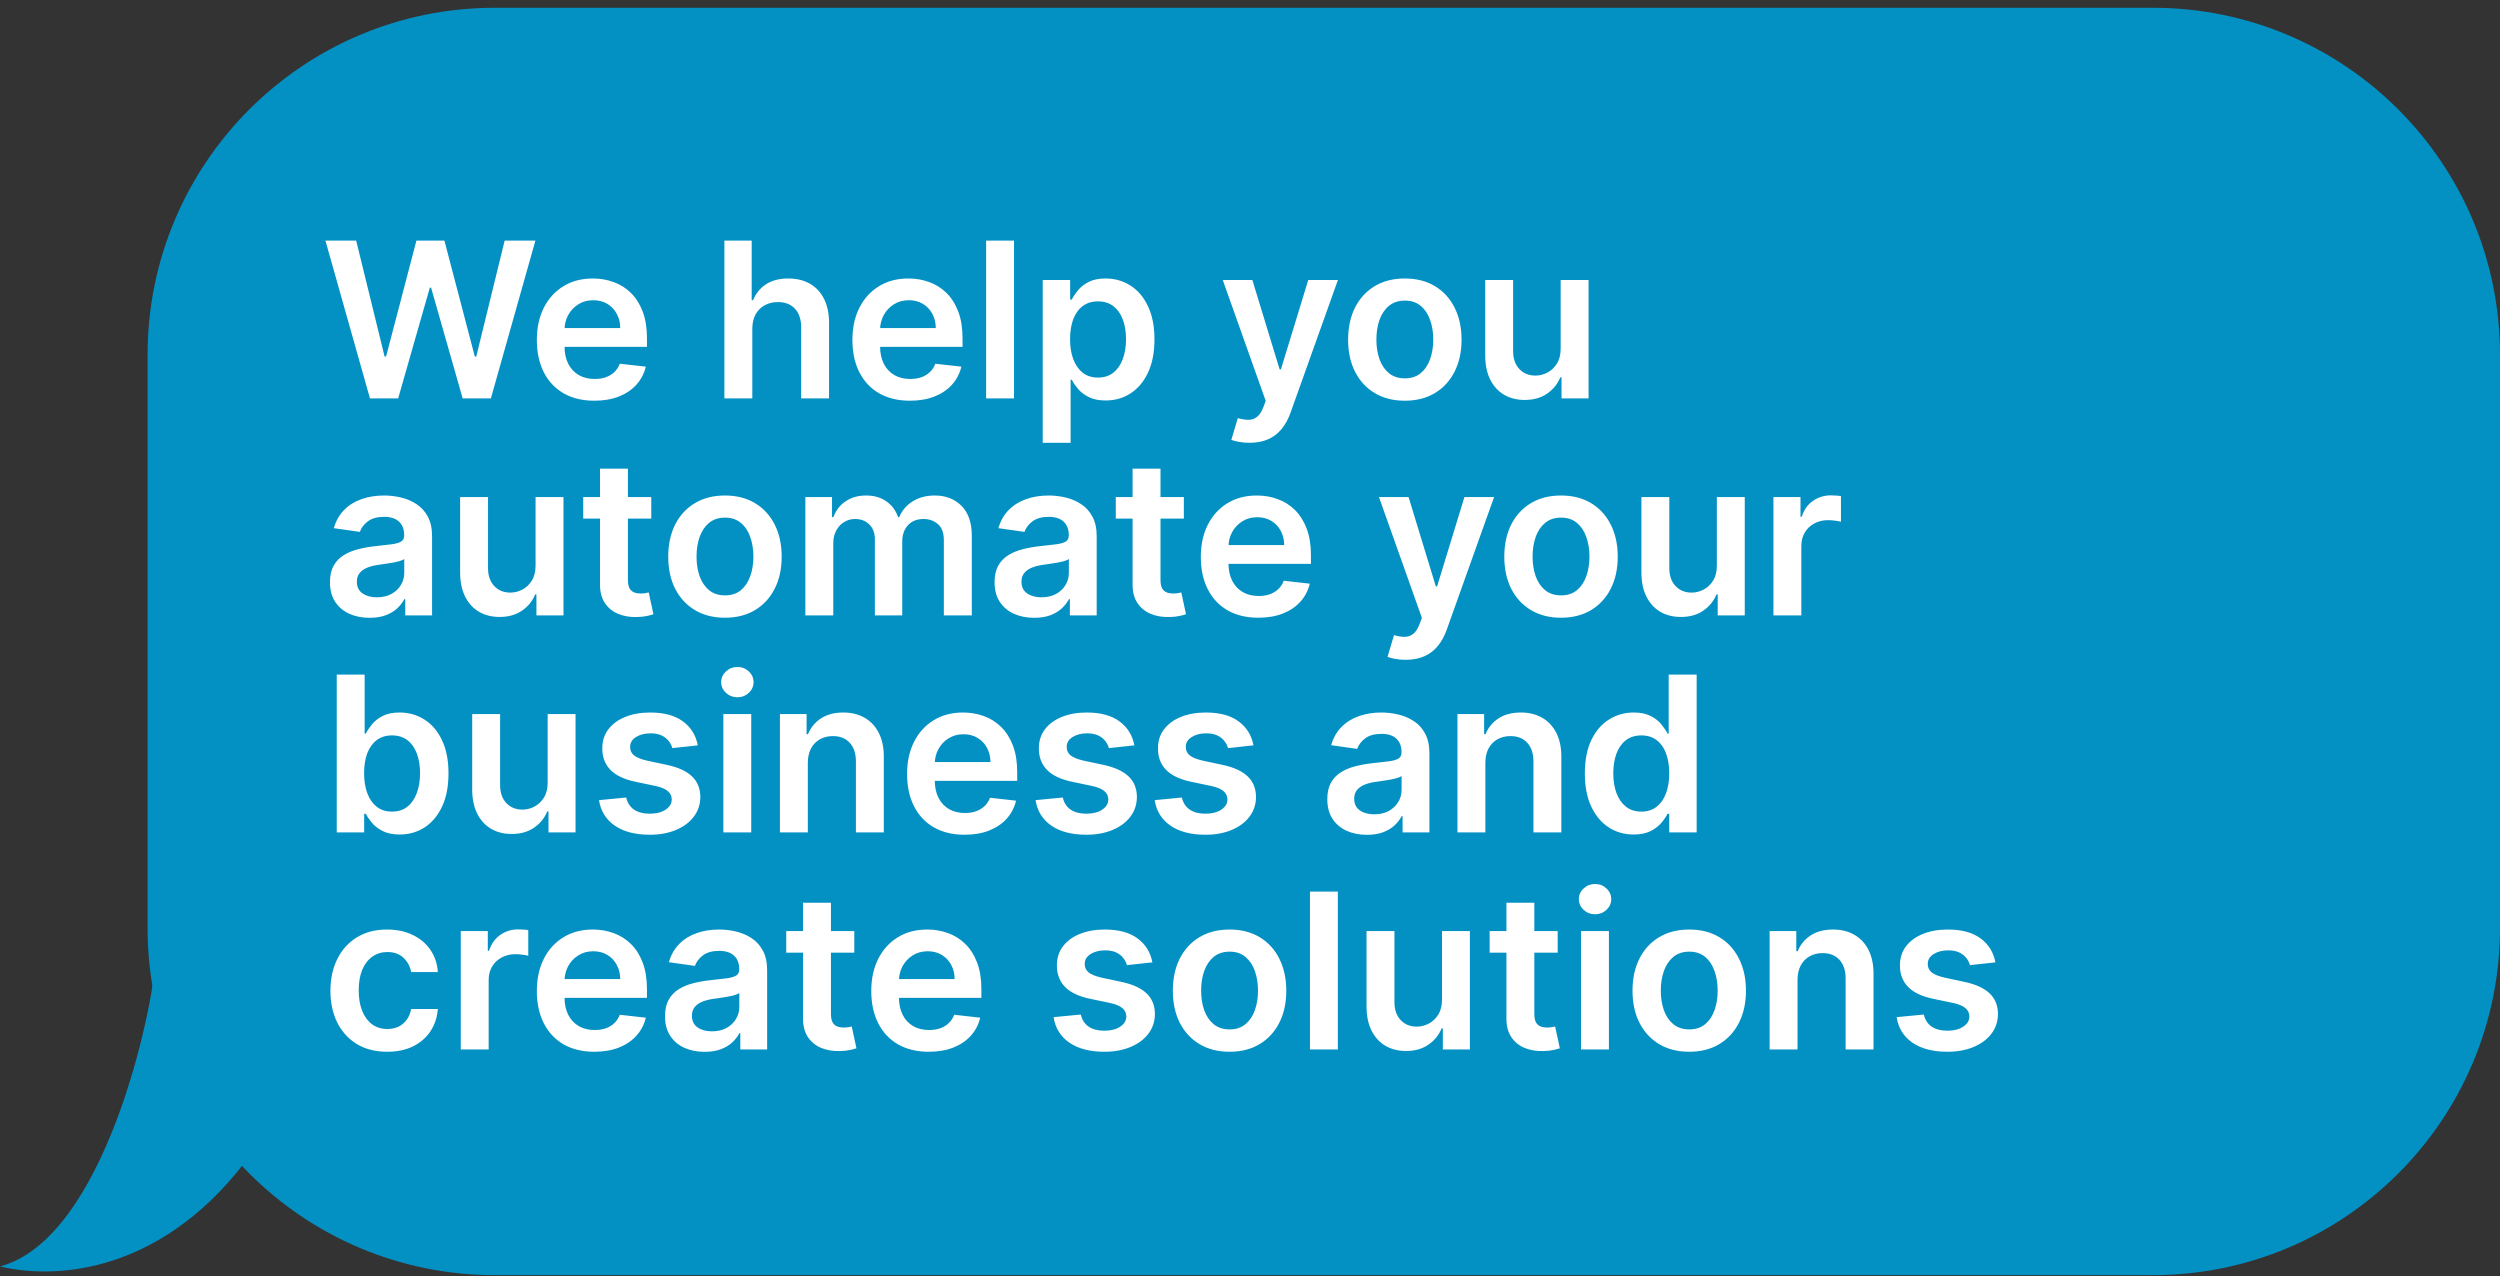 <svg width="288" height="147" viewBox="0 0 288 147" fill="none" xmlns="http://www.w3.org/2000/svg">
<rect x="0" y="0" width="288" height="147" fill="#333333" stroke="none"/>
<path d="M17 40.895C17 18.804 34.909 0.896 57 0.896H248C270.091 0.896 288 18.804 288 40.895V86.895V106.896C288 128.987 270.091 146.896 248 146.896H57C34.909 146.896 17 128.987 17 106.896V40.895Z" fill="#0391C4"/>
<path d="M0 145.896C12 142.696 17.667 116.562 18 109.896L21 115.396L24.5 107.396L39.5 128.396L30 131.396C20.4 145.796 7.833 147.729 0 145.896Z" fill="#0391C4"/>
<path d="M42.62 45.895L37.488 27.714H41.031L44.306 41.075H44.475L47.973 27.714H51.196L54.702 41.084H54.862L58.138 27.714H61.68L56.549 45.895H53.3L49.66 33.138H49.518L45.869 45.895H42.62ZM68.468 46.162C67.1 46.162 65.92 45.878 64.925 45.31C63.937 44.736 63.176 43.925 62.644 42.877C62.111 41.824 61.845 40.584 61.845 39.157C61.845 37.755 62.111 36.523 62.644 35.464C63.182 34.399 63.934 33.57 64.899 32.978C65.863 32.38 66.997 32.082 68.299 32.082C69.139 32.082 69.932 32.218 70.678 32.49C71.43 32.756 72.093 33.171 72.667 33.733C73.247 34.295 73.703 35.011 74.034 35.881C74.365 36.745 74.531 37.775 74.531 38.971V39.956H63.354V37.79H71.451C71.445 37.175 71.311 36.627 71.051 36.148C70.79 35.662 70.427 35.281 69.959 35.002C69.497 34.724 68.959 34.585 68.343 34.585C67.686 34.585 67.109 34.745 66.612 35.065C66.115 35.378 65.727 35.792 65.449 36.307C65.177 36.816 65.038 37.376 65.032 37.985V39.876C65.032 40.669 65.177 41.35 65.467 41.918C65.757 42.48 66.162 42.913 66.683 43.214C67.204 43.51 67.814 43.658 68.512 43.658C68.98 43.658 69.403 43.593 69.781 43.463C70.16 43.327 70.489 43.129 70.767 42.868C71.045 42.608 71.255 42.285 71.397 41.901L74.398 42.238C74.209 43.031 73.847 43.723 73.315 44.315C72.788 44.901 72.113 45.357 71.291 45.682C70.468 46.002 69.527 46.162 68.468 46.162ZM86.665 37.906V45.895H83.451V27.714H86.594V34.576H86.754C87.073 33.807 87.567 33.2 88.236 32.756C88.911 32.306 89.769 32.082 90.811 32.082C91.758 32.082 92.583 32.28 93.288 32.676C93.992 33.073 94.537 33.653 94.921 34.416C95.312 35.18 95.507 36.112 95.507 37.213V45.895H92.293V37.71C92.293 36.793 92.057 36.08 91.583 35.571C91.116 35.056 90.459 34.798 89.612 34.798C89.044 34.798 88.535 34.922 88.085 35.171C87.641 35.414 87.292 35.766 87.038 36.227C86.789 36.689 86.665 37.248 86.665 37.906ZM104.82 46.162C103.453 46.162 102.272 45.878 101.278 45.31C100.289 44.736 99.529 43.925 98.996 42.877C98.463 41.824 98.197 40.584 98.197 39.157C98.197 37.755 98.463 36.523 98.996 35.464C99.535 34.399 100.286 33.57 101.251 32.978C102.216 32.38 103.349 32.082 104.651 32.082C105.492 32.082 106.285 32.218 107.031 32.49C107.782 32.756 108.445 33.171 109.019 33.733C109.599 34.295 110.055 35.011 110.386 35.881C110.718 36.745 110.884 37.775 110.884 38.971V39.956H99.706V37.79H107.803C107.797 37.175 107.664 36.627 107.403 36.148C107.143 35.662 106.779 35.281 106.312 35.002C105.85 34.724 105.311 34.585 104.696 34.585C104.039 34.585 103.462 34.745 102.965 35.065C102.467 35.378 102.08 35.792 101.802 36.307C101.529 36.816 101.39 37.376 101.384 37.985V39.876C101.384 40.669 101.529 41.35 101.819 41.918C102.109 42.48 102.515 42.913 103.036 43.214C103.556 43.51 104.166 43.658 104.864 43.658C105.332 43.658 105.755 43.593 106.134 43.463C106.513 43.327 106.841 43.129 107.119 42.868C107.398 42.608 107.608 42.285 107.75 41.901L110.75 42.238C110.561 43.031 110.2 43.723 109.667 44.315C109.141 44.901 108.466 45.357 107.643 45.682C106.821 46.002 105.879 46.162 104.82 46.162ZM116.816 27.714V45.895H113.602V27.714H116.816ZM120.121 51.009V32.259H123.282V34.514H123.468C123.634 34.183 123.867 33.831 124.169 33.458C124.471 33.079 124.88 32.756 125.394 32.49C125.909 32.218 126.566 32.082 127.365 32.082C128.419 32.082 129.369 32.351 130.215 32.889C131.067 33.422 131.742 34.212 132.239 35.26C132.742 36.301 132.994 37.58 132.994 39.095C132.994 40.593 132.748 41.865 132.257 42.913C131.766 43.96 131.097 44.759 130.251 45.31C129.404 45.86 128.445 46.135 127.374 46.135C126.593 46.135 125.945 46.005 125.43 45.745C124.915 45.484 124.501 45.17 124.187 44.803C123.879 44.431 123.64 44.078 123.468 43.747H123.335V51.009H120.121ZM123.273 39.077C123.273 39.959 123.397 40.732 123.646 41.394C123.9 42.057 124.264 42.575 124.737 42.948C125.217 43.315 125.797 43.498 126.478 43.498C127.188 43.498 127.783 43.309 128.262 42.93C128.741 42.546 129.102 42.022 129.345 41.359C129.594 40.69 129.718 39.93 129.718 39.077C129.718 38.231 129.597 37.479 129.354 36.822C129.111 36.165 128.75 35.651 128.271 35.278C127.791 34.905 127.194 34.718 126.478 34.718C125.791 34.718 125.208 34.899 124.729 35.26C124.249 35.621 123.885 36.127 123.637 36.778C123.394 37.429 123.273 38.196 123.273 39.077ZM143.945 51.009C143.507 51.009 143.101 50.974 142.728 50.903C142.361 50.837 142.069 50.761 141.85 50.672L142.595 48.168C143.063 48.304 143.48 48.37 143.847 48.364C144.214 48.358 144.537 48.242 144.815 48.017C145.099 47.798 145.339 47.431 145.534 46.916L145.809 46.18L140.864 32.259H144.273L147.416 42.557H147.558L150.71 32.259H154.128L148.668 47.547C148.413 48.269 148.076 48.887 147.656 49.402C147.235 49.923 146.72 50.32 146.111 50.592C145.507 50.87 144.785 51.009 143.945 51.009ZM161.836 46.162C160.504 46.162 159.35 45.869 158.373 45.283C157.397 44.697 156.639 43.877 156.101 42.824C155.568 41.77 155.302 40.539 155.302 39.131C155.302 37.722 155.568 36.488 156.101 35.428C156.639 34.369 157.397 33.546 158.373 32.961C159.35 32.375 160.504 32.082 161.836 32.082C163.167 32.082 164.322 32.375 165.298 32.961C166.275 33.546 167.029 34.369 167.562 35.428C168.101 36.488 168.37 37.722 168.37 39.131C168.37 40.539 168.101 41.77 167.562 42.824C167.029 43.877 166.275 44.697 165.298 45.283C164.322 45.869 163.167 46.162 161.836 46.162ZM161.854 43.587C162.576 43.587 163.179 43.389 163.665 42.992C164.15 42.59 164.511 42.051 164.748 41.377C164.99 40.702 165.112 39.95 165.112 39.122C165.112 38.287 164.99 37.533 164.748 36.858C164.511 36.177 164.15 35.636 163.665 35.233C163.179 34.831 162.576 34.63 161.854 34.63C161.114 34.63 160.498 34.831 160.007 35.233C159.522 35.636 159.158 36.177 158.915 36.858C158.678 37.533 158.56 38.287 158.56 39.122C158.56 39.95 158.678 40.702 158.915 41.377C159.158 42.051 159.522 42.59 160.007 42.992C160.498 43.389 161.114 43.587 161.854 43.587ZM179.789 40.16V32.259H183.003V45.895H179.887V43.472H179.745C179.437 44.235 178.931 44.86 178.226 45.345C177.528 45.83 176.667 46.073 175.643 46.073C174.749 46.073 173.959 45.875 173.273 45.478C172.592 45.076 172.059 44.493 171.675 43.729C171.29 42.96 171.098 42.031 171.098 40.942V32.259H174.311V40.444C174.311 41.309 174.548 41.995 175.022 42.504C175.495 43.013 176.117 43.268 176.886 43.268C177.359 43.268 177.818 43.152 178.262 42.921C178.706 42.691 179.07 42.347 179.354 41.892C179.644 41.43 179.789 40.853 179.789 40.16ZM42.575 71.171C41.711 71.171 40.933 71.017 40.24 70.709C39.554 70.395 39.009 69.934 38.607 69.324C38.21 68.715 38.012 67.963 38.012 67.069C38.012 66.3 38.154 65.663 38.438 65.16C38.722 64.657 39.11 64.255 39.601 63.953C40.092 63.651 40.646 63.423 41.261 63.269C41.883 63.11 42.525 62.994 43.188 62.923C43.987 62.84 44.635 62.766 45.132 62.701C45.629 62.63 45.99 62.524 46.215 62.382C46.446 62.234 46.561 62.006 46.561 61.698V61.645C46.561 60.976 46.363 60.458 45.967 60.091C45.57 59.724 44.999 59.541 44.253 59.541C43.466 59.541 42.842 59.712 42.38 60.056C41.924 60.399 41.617 60.804 41.457 61.272L38.456 60.846C38.693 60.017 39.083 59.325 39.628 58.768C40.172 58.206 40.838 57.786 41.625 57.508C42.413 57.224 43.283 57.082 44.235 57.082C44.892 57.082 45.546 57.158 46.197 57.312C46.849 57.466 47.443 57.721 47.982 58.076C48.52 58.425 48.953 58.901 49.278 59.505C49.609 60.109 49.775 60.864 49.775 61.769V70.895H46.686V69.022H46.579C46.384 69.401 46.109 69.756 45.754 70.088C45.404 70.413 44.963 70.677 44.431 70.878C43.904 71.073 43.285 71.171 42.575 71.171ZM43.41 68.809C44.055 68.809 44.614 68.682 45.088 68.427C45.561 68.167 45.925 67.824 46.18 67.398C46.44 66.972 46.57 66.507 46.57 66.004V64.397C46.47 64.48 46.298 64.557 46.055 64.628C45.819 64.699 45.552 64.761 45.256 64.814C44.961 64.868 44.667 64.915 44.377 64.956C44.087 64.998 43.836 65.033 43.623 65.063C43.144 65.128 42.714 65.234 42.336 65.382C41.957 65.53 41.658 65.737 41.439 66.004C41.22 66.264 41.11 66.602 41.11 67.016C41.11 67.608 41.327 68.055 41.758 68.356C42.191 68.658 42.741 68.809 43.41 68.809ZM61.698 65.16V57.259H64.912V70.895H61.796V68.472H61.654C61.346 69.235 60.84 69.86 60.136 70.345C59.437 70.83 58.576 71.073 57.552 71.073C56.658 71.073 55.868 70.875 55.182 70.478C54.501 70.076 53.968 69.493 53.584 68.729C53.199 67.96 53.007 67.031 53.007 65.942V57.259H56.221V65.445C56.221 66.309 56.457 66.995 56.931 67.504C57.404 68.013 58.026 68.268 58.795 68.268C59.269 68.268 59.727 68.152 60.171 67.921C60.615 67.691 60.979 67.347 61.263 66.892C61.553 66.43 61.698 65.853 61.698 65.16ZM75.026 57.259V59.745H67.187V57.259H75.026ZM69.122 53.992H72.336V66.794C72.336 67.226 72.401 67.557 72.531 67.788C72.668 68.013 72.845 68.167 73.064 68.25C73.283 68.333 73.526 68.374 73.792 68.374C73.993 68.374 74.177 68.359 74.342 68.33C74.514 68.3 74.644 68.274 74.733 68.25L75.275 70.762C75.103 70.822 74.857 70.887 74.538 70.958C74.224 71.029 73.839 71.07 73.384 71.082C72.579 71.106 71.854 70.984 71.209 70.718C70.563 70.446 70.052 70.025 69.673 69.457C69.3 68.889 69.116 68.179 69.122 67.327V53.992ZM83.515 71.162C82.184 71.162 81.03 70.869 80.053 70.283C79.076 69.697 78.319 68.877 77.78 67.824C77.248 66.77 76.981 65.539 76.981 64.131C76.981 62.722 77.248 61.488 77.78 60.428C78.319 59.369 79.076 58.546 80.053 57.961C81.03 57.375 82.184 57.082 83.515 57.082C84.847 57.082 86.001 57.375 86.978 57.961C87.954 58.546 88.709 59.369 89.242 60.428C89.78 61.488 90.049 62.722 90.049 64.131C90.049 65.539 89.78 66.77 89.242 67.824C88.709 68.877 87.954 69.697 86.978 70.283C86.001 70.869 84.847 71.162 83.515 71.162ZM83.533 68.587C84.255 68.587 84.859 68.389 85.344 67.993C85.83 67.59 86.191 67.051 86.427 66.377C86.67 65.702 86.791 64.95 86.791 64.122C86.791 63.287 86.67 62.533 86.427 61.858C86.191 61.177 85.83 60.636 85.344 60.233C84.859 59.831 84.255 59.63 83.533 59.63C82.793 59.63 82.178 59.831 81.687 60.233C81.201 60.636 80.837 61.177 80.595 61.858C80.358 62.533 80.24 63.287 80.24 64.122C80.24 64.95 80.358 65.702 80.595 66.377C80.837 67.051 81.201 67.59 81.687 67.993C82.178 68.389 82.793 68.587 83.533 68.587ZM92.777 70.895V57.259H95.849V59.576H96.009C96.293 58.795 96.763 58.185 97.42 57.747C98.077 57.303 98.862 57.082 99.773 57.082C100.696 57.082 101.475 57.306 102.108 57.756C102.747 58.2 103.197 58.807 103.457 59.576H103.599C103.901 58.819 104.41 58.215 105.126 57.765C105.848 57.309 106.704 57.082 107.692 57.082C108.947 57.082 109.971 57.478 110.764 58.271C111.557 59.064 111.953 60.221 111.953 61.742V70.895H108.731V62.24C108.731 61.393 108.506 60.775 108.056 60.384C107.606 59.988 107.056 59.789 106.405 59.789C105.629 59.789 105.023 60.032 104.585 60.517C104.153 60.997 103.937 61.621 103.937 62.391V70.895H100.785V62.106C100.785 61.402 100.572 60.84 100.146 60.42C99.726 59.999 99.175 59.789 98.495 59.789C98.033 59.789 97.613 59.908 97.234 60.144C96.855 60.375 96.553 60.704 96.328 61.13C96.103 61.55 95.991 62.041 95.991 62.604V70.895H92.777ZM119.138 71.171C118.274 71.171 117.495 71.017 116.803 70.709C116.116 70.395 115.572 69.934 115.169 69.324C114.773 68.715 114.575 67.963 114.575 67.069C114.575 66.3 114.717 65.663 115.001 65.16C115.285 64.657 115.672 64.255 116.164 63.953C116.655 63.651 117.208 63.423 117.824 63.269C118.445 63.11 119.087 62.994 119.75 62.923C120.549 62.84 121.197 62.766 121.695 62.701C122.192 62.63 122.553 62.524 122.778 62.382C123.009 62.234 123.124 62.006 123.124 61.698V61.645C123.124 60.976 122.926 60.458 122.529 60.091C122.133 59.724 121.561 59.541 120.816 59.541C120.029 59.541 119.404 59.712 118.942 60.056C118.487 60.399 118.179 60.804 118.019 61.272L115.018 60.846C115.255 60.017 115.646 59.325 116.19 58.768C116.735 58.206 117.401 57.786 118.188 57.508C118.975 57.224 119.845 57.082 120.798 57.082C121.455 57.082 122.109 57.158 122.76 57.312C123.411 57.466 124.006 57.721 124.544 58.076C125.083 58.425 125.515 58.901 125.841 59.505C126.172 60.109 126.338 60.864 126.338 61.769V70.895H123.248V69.022H123.142C122.946 69.401 122.671 69.756 122.316 70.088C121.967 70.413 121.526 70.677 120.993 70.878C120.467 71.073 119.848 71.171 119.138 71.171ZM119.972 68.809C120.617 68.809 121.177 68.682 121.65 68.427C122.124 68.167 122.488 67.824 122.742 67.398C123.003 66.972 123.133 66.507 123.133 66.004V64.397C123.032 64.48 122.861 64.557 122.618 64.628C122.381 64.699 122.115 64.761 121.819 64.814C121.523 64.868 121.23 64.915 120.94 64.956C120.65 64.998 120.398 65.033 120.185 65.063C119.706 65.128 119.277 65.234 118.898 65.382C118.519 65.53 118.22 65.737 118.001 66.004C117.782 66.264 117.673 66.602 117.673 67.016C117.673 67.608 117.889 68.055 118.321 68.356C118.753 68.658 119.304 68.809 119.972 68.809ZM136.379 57.259V59.745H128.539V57.259H136.379ZM130.475 53.992H133.689V66.794C133.689 67.226 133.754 67.557 133.884 67.788C134.02 68.013 134.198 68.167 134.417 68.25C134.636 68.333 134.878 68.374 135.145 68.374C135.346 68.374 135.529 68.359 135.695 68.33C135.867 68.3 135.997 68.274 136.086 68.25L136.627 70.762C136.455 70.822 136.21 70.887 135.89 70.958C135.577 71.029 135.192 71.07 134.736 71.082C133.931 71.106 133.206 70.984 132.561 70.718C131.916 70.446 131.404 70.025 131.025 69.457C130.652 68.889 130.469 68.179 130.475 67.327V53.992ZM144.957 71.162C143.59 71.162 142.409 70.878 141.415 70.31C140.426 69.736 139.666 68.925 139.133 67.877C138.6 66.823 138.334 65.584 138.334 64.157C138.334 62.755 138.6 61.523 139.133 60.464C139.671 59.399 140.423 58.57 141.388 57.978C142.353 57.38 143.486 57.082 144.788 57.082C145.629 57.082 146.422 57.218 147.167 57.49C147.919 57.756 148.582 58.171 149.156 58.733C149.736 59.295 150.192 60.011 150.523 60.881C150.855 61.745 151.02 62.775 151.02 63.971V64.956H139.843V62.79H147.94C147.934 62.175 147.801 61.627 147.54 61.148C147.28 60.662 146.916 60.281 146.448 60.002C145.987 59.724 145.448 59.585 144.832 59.585C144.176 59.585 143.598 59.745 143.101 60.065C142.604 60.378 142.216 60.792 141.938 61.307C141.666 61.816 141.527 62.376 141.521 62.985V64.876C141.521 65.669 141.666 66.35 141.956 66.918C142.246 67.481 142.651 67.913 143.172 68.214C143.693 68.51 144.303 68.658 145.001 68.658C145.469 68.658 145.892 68.593 146.271 68.463C146.649 68.327 146.978 68.129 147.256 67.868C147.534 67.608 147.744 67.285 147.886 66.9L150.887 67.238C150.698 68.031 150.337 68.723 149.804 69.315C149.277 69.901 148.603 70.357 147.78 70.682C146.957 71.002 146.016 71.162 144.957 71.162ZM161.938 76.009C161.5 76.009 161.094 75.974 160.722 75.903C160.355 75.838 160.062 75.761 159.843 75.672L160.588 73.168C161.056 73.304 161.473 73.37 161.84 73.364C162.207 73.358 162.53 73.242 162.808 73.017C163.092 72.798 163.332 72.431 163.527 71.916L163.802 71.18L158.857 57.259H162.266L165.409 67.557H165.551L168.703 57.259H172.121L166.661 72.547C166.406 73.269 166.069 73.887 165.649 74.402C165.229 74.923 164.714 75.32 164.104 75.592C163.5 75.87 162.778 76.009 161.938 76.009ZM179.829 71.162C178.497 71.162 177.343 70.869 176.367 70.283C175.39 69.697 174.632 68.877 174.094 67.824C173.561 66.77 173.295 65.539 173.295 64.131C173.295 62.722 173.561 61.488 174.094 60.428C174.632 59.369 175.39 58.546 176.367 57.961C177.343 57.375 178.497 57.082 179.829 57.082C181.161 57.082 182.315 57.375 183.291 57.961C184.268 58.546 185.022 59.369 185.555 60.428C186.094 61.488 186.363 62.722 186.363 64.131C186.363 65.539 186.094 66.77 185.555 67.824C185.022 68.877 184.268 69.697 183.291 70.283C182.315 70.869 181.161 71.162 179.829 71.162ZM179.847 68.587C180.569 68.587 181.172 68.389 181.658 67.993C182.143 67.59 182.504 67.051 182.741 66.377C182.984 65.702 183.105 64.95 183.105 64.122C183.105 63.287 182.984 62.533 182.741 61.858C182.504 61.177 182.143 60.636 181.658 60.233C181.172 59.831 180.569 59.63 179.847 59.63C179.107 59.63 178.491 59.831 178 60.233C177.515 60.636 177.151 61.177 176.908 61.858C176.671 62.533 176.553 63.287 176.553 64.122C176.553 64.95 176.671 65.702 176.908 66.377C177.151 67.051 177.515 67.59 178 67.993C178.491 68.389 179.107 68.587 179.847 68.587ZM197.782 65.16V57.259H200.996V70.895H197.88V68.472H197.738C197.43 69.235 196.924 69.86 196.22 70.345C195.521 70.83 194.66 71.073 193.636 71.073C192.742 71.073 191.952 70.875 191.266 70.478C190.585 70.076 190.052 69.493 189.668 68.729C189.283 67.96 189.091 67.031 189.091 65.942V57.259H192.305V65.445C192.305 66.309 192.541 66.995 193.015 67.504C193.488 68.013 194.11 68.268 194.879 68.268C195.353 68.268 195.811 68.152 196.255 67.921C196.699 67.691 197.063 67.347 197.347 66.892C197.637 66.43 197.782 65.853 197.782 65.16ZM204.301 70.895V57.259H207.417V59.532H207.559C207.807 58.745 208.234 58.138 208.837 57.712C209.447 57.28 210.142 57.064 210.924 57.064C211.101 57.064 211.299 57.073 211.518 57.09C211.743 57.102 211.93 57.123 212.078 57.153V60.109C211.942 60.062 211.726 60.02 211.43 59.985C211.14 59.943 210.858 59.922 210.586 59.922C210 59.922 209.474 60.05 209.006 60.304C208.544 60.553 208.18 60.899 207.914 61.343C207.648 61.787 207.514 62.299 207.514 62.879V70.895H204.301ZM38.793 95.895V77.714H42.007V84.514H42.14C42.306 84.183 42.54 83.831 42.842 83.458C43.144 83.079 43.552 82.756 44.067 82.49C44.582 82.218 45.239 82.082 46.038 82.082C47.091 82.082 48.041 82.351 48.887 82.889C49.74 83.422 50.414 84.212 50.912 85.26C51.415 86.302 51.666 87.58 51.666 89.095C51.666 90.593 51.421 91.865 50.929 92.913C50.438 93.96 49.769 94.759 48.923 95.31C48.077 95.86 47.118 96.135 46.047 96.135C45.265 96.135 44.617 96.005 44.102 95.745C43.587 95.484 43.173 95.171 42.859 94.803C42.552 94.431 42.312 94.079 42.14 93.747H41.954V95.895H38.793ZM41.945 89.077C41.945 89.959 42.069 90.732 42.318 91.394C42.572 92.057 42.936 92.575 43.41 92.948C43.889 93.315 44.469 93.499 45.15 93.499C45.86 93.499 46.455 93.309 46.934 92.93C47.414 92.546 47.775 92.022 48.017 91.359C48.266 90.69 48.39 89.93 48.39 89.077C48.39 88.231 48.269 87.479 48.026 86.822C47.784 86.165 47.423 85.65 46.943 85.278C46.464 84.905 45.866 84.718 45.15 84.718C44.463 84.718 43.88 84.899 43.401 85.26C42.922 85.621 42.557 86.127 42.309 86.778C42.066 87.429 41.945 88.195 41.945 89.077ZM63.09 90.16V82.259H66.303V95.895H63.187V93.472H63.045C62.738 94.235 62.232 94.86 61.527 95.345C60.829 95.83 59.968 96.073 58.944 96.073C58.05 96.073 57.26 95.875 56.573 95.478C55.893 95.076 55.36 94.493 54.975 93.729C54.591 92.96 54.398 92.031 54.398 90.942V82.259H57.612V90.445C57.612 91.309 57.849 91.995 58.322 92.504C58.796 93.013 59.417 93.268 60.187 93.268C60.66 93.268 61.119 93.152 61.563 92.921C62.007 92.691 62.371 92.347 62.655 91.892C62.945 91.43 63.09 90.853 63.09 90.16ZM80.386 85.864L77.456 86.183C77.374 85.887 77.228 85.609 77.021 85.349C76.82 85.088 76.548 84.878 76.204 84.718C75.861 84.558 75.441 84.479 74.944 84.479C74.275 84.479 73.713 84.624 73.257 84.914C72.807 85.204 72.585 85.579 72.591 86.041C72.585 86.438 72.73 86.76 73.026 87.009C73.328 87.257 73.825 87.462 74.518 87.621L76.844 88.118C78.134 88.397 79.093 88.838 79.72 89.441C80.353 90.045 80.673 90.835 80.679 91.812C80.673 92.67 80.421 93.427 79.924 94.084C79.433 94.736 78.749 95.245 77.874 95.611C76.998 95.978 75.992 96.162 74.855 96.162C73.186 96.162 71.843 95.813 70.825 95.114C69.807 94.41 69.2 93.43 69.005 92.176L72.138 91.874C72.281 92.489 72.582 92.954 73.044 93.268C73.506 93.581 74.106 93.738 74.846 93.738C75.61 93.738 76.222 93.581 76.684 93.268C77.151 92.954 77.385 92.566 77.385 92.105C77.385 91.714 77.234 91.391 76.933 91.137C76.637 90.882 76.175 90.687 75.548 90.551L73.222 90.063C71.914 89.79 70.946 89.332 70.319 88.687C69.691 88.036 69.38 87.213 69.386 86.219C69.38 85.378 69.608 84.65 70.07 84.035C70.537 83.413 71.186 82.934 72.014 82.597C72.849 82.253 73.811 82.082 74.9 82.082C76.498 82.082 77.755 82.422 78.673 83.103C79.596 83.783 80.167 84.704 80.386 85.864ZM83.329 95.895V82.259H86.543V95.895H83.329ZM84.945 80.324C84.436 80.324 83.998 80.155 83.631 79.818C83.264 79.475 83.08 79.063 83.08 78.584C83.08 78.098 83.264 77.687 83.631 77.35C83.998 77.006 84.436 76.835 84.945 76.835C85.46 76.835 85.898 77.006 86.259 77.35C86.626 77.687 86.809 78.098 86.809 78.584C86.809 79.063 86.626 79.475 86.259 79.818C85.898 80.155 85.46 80.324 84.945 80.324ZM93.061 87.906V95.895H89.848V82.259H92.919V84.576H93.079C93.393 83.813 93.893 83.206 94.579 82.756C95.272 82.306 96.127 82.082 97.145 82.082C98.086 82.082 98.906 82.283 99.604 82.685C100.309 83.088 100.853 83.671 101.238 84.434C101.628 85.198 101.821 86.124 101.815 87.213V95.895H98.601V87.71C98.601 86.799 98.364 86.085 97.891 85.571C97.423 85.056 96.775 84.798 95.947 84.798C95.384 84.798 94.884 84.922 94.446 85.171C94.014 85.414 93.674 85.766 93.425 86.228C93.183 86.689 93.061 87.249 93.061 87.906ZM111.119 96.162C109.752 96.162 108.571 95.878 107.577 95.31C106.588 94.736 105.828 93.925 105.295 92.877C104.762 91.823 104.496 90.584 104.496 89.157C104.496 87.754 104.762 86.523 105.295 85.464C105.834 84.399 106.585 83.57 107.55 82.978C108.515 82.38 109.648 82.082 110.95 82.082C111.791 82.082 112.584 82.218 113.329 82.49C114.081 82.756 114.744 83.171 115.318 83.733C115.898 84.295 116.354 85.011 116.685 85.881C117.017 86.745 117.182 87.775 117.182 88.971V89.956H106.005V87.79H114.102C114.096 87.174 113.963 86.627 113.702 86.148C113.442 85.662 113.078 85.281 112.61 85.002C112.149 84.724 111.61 84.585 110.995 84.585C110.338 84.585 109.761 84.745 109.263 85.064C108.766 85.378 108.379 85.793 108.1 86.307C107.828 86.816 107.689 87.376 107.683 87.985V89.876C107.683 90.669 107.828 91.35 108.118 91.918C108.408 92.481 108.814 92.913 109.334 93.214C109.855 93.51 110.465 93.658 111.163 93.658C111.631 93.658 112.054 93.593 112.433 93.463C112.812 93.327 113.14 93.129 113.418 92.868C113.696 92.608 113.907 92.285 114.049 91.9L117.049 92.238C116.86 93.031 116.499 93.723 115.966 94.315C115.439 94.901 114.765 95.357 113.942 95.682C113.119 96.002 112.178 96.162 111.119 96.162ZM130.679 85.864L127.749 86.183C127.666 85.887 127.521 85.609 127.314 85.349C127.113 85.088 126.841 84.878 126.498 84.718C126.154 84.558 125.734 84.479 125.237 84.479C124.568 84.479 124.006 84.624 123.55 84.914C123.1 85.204 122.878 85.579 122.884 86.041C122.878 86.438 123.023 86.76 123.319 87.009C123.621 87.257 124.118 87.462 124.811 87.621L127.137 88.118C128.427 88.397 129.386 88.838 130.013 89.441C130.646 90.045 130.966 90.835 130.972 91.812C130.966 92.67 130.714 93.427 130.217 94.084C129.726 94.736 129.042 95.245 128.167 95.611C127.291 95.978 126.284 96.162 125.148 96.162C123.479 96.162 122.136 95.813 121.118 95.114C120.1 94.41 119.493 93.43 119.298 92.176L122.431 91.874C122.574 92.489 122.875 92.954 123.337 93.268C123.799 93.581 124.399 93.738 125.139 93.738C125.903 93.738 126.515 93.581 126.977 93.268C127.444 92.954 127.678 92.566 127.678 92.105C127.678 91.714 127.527 91.391 127.225 91.137C126.93 90.882 126.468 90.687 125.841 90.551L123.515 90.063C122.207 89.79 121.239 89.332 120.612 88.687C119.984 88.036 119.673 87.213 119.679 86.219C119.673 85.378 119.901 84.65 120.363 84.035C120.83 83.413 121.479 82.934 122.307 82.597C123.142 82.253 124.103 82.082 125.192 82.082C126.79 82.082 128.048 82.422 128.966 83.103C129.889 83.783 130.46 84.704 130.679 85.864ZM144.4 85.864L141.47 86.183C141.387 85.887 141.242 85.609 141.035 85.349C140.834 85.088 140.561 84.878 140.218 84.718C139.875 84.558 139.455 84.479 138.958 84.479C138.289 84.479 137.727 84.624 137.271 84.914C136.821 85.204 136.599 85.579 136.605 86.041C136.599 86.438 136.744 86.76 137.04 87.009C137.342 87.257 137.839 87.462 138.531 87.621L140.857 88.118C142.148 88.397 143.106 88.838 143.734 89.441C144.367 90.045 144.687 90.835 144.693 91.812C144.687 92.67 144.435 93.427 143.938 94.084C143.447 94.736 142.763 95.245 141.887 95.611C141.011 95.978 140.005 96.162 138.869 96.162C137.2 96.162 135.856 95.813 134.838 95.114C133.82 94.41 133.214 93.43 133.018 92.176L136.152 91.874C136.294 92.489 136.596 92.954 137.058 93.268C137.519 93.581 138.12 93.738 138.86 93.738C139.623 93.738 140.236 93.581 140.698 93.268C141.165 92.954 141.399 92.566 141.399 92.105C141.399 91.714 141.248 91.391 140.946 91.137C140.65 90.882 140.189 90.687 139.561 90.551L137.235 90.063C135.927 89.79 134.96 89.332 134.332 88.687C133.705 88.036 133.394 87.213 133.4 86.219C133.394 85.378 133.622 84.65 134.084 84.035C134.551 83.413 135.199 82.934 136.028 82.597C136.862 82.253 137.824 82.082 138.913 82.082C140.511 82.082 141.769 82.422 142.686 83.103C143.61 83.783 144.181 84.704 144.4 85.864ZM157.468 96.171C156.604 96.171 155.825 96.017 155.133 95.709C154.446 95.395 153.902 94.934 153.499 94.324C153.103 93.715 152.905 92.963 152.905 92.069C152.905 91.3 153.047 90.663 153.331 90.16C153.615 89.657 154.003 89.255 154.494 88.953C154.985 88.651 155.538 88.423 156.154 88.269C156.775 88.11 157.418 87.994 158.08 87.923C158.879 87.84 159.528 87.766 160.025 87.701C160.522 87.63 160.883 87.524 161.108 87.382C161.339 87.234 161.454 87.006 161.454 86.698V86.645C161.454 85.976 161.256 85.458 160.859 85.091C160.463 84.724 159.892 84.541 159.146 84.541C158.359 84.541 157.734 84.712 157.273 85.056C156.817 85.399 156.509 85.804 156.349 86.272L153.349 85.846C153.585 85.017 153.976 84.325 154.52 83.768C155.065 83.206 155.731 82.786 156.518 82.508C157.305 82.224 158.175 82.082 159.128 82.082C159.785 82.082 160.439 82.159 161.09 82.312C161.741 82.466 162.336 82.721 162.874 83.076C163.413 83.425 163.845 83.901 164.171 84.505C164.502 85.109 164.668 85.864 164.668 86.769V95.895H161.578V94.022H161.472C161.276 94.401 161.001 94.756 160.646 95.088C160.297 95.413 159.856 95.677 159.323 95.878C158.797 96.073 158.178 96.171 157.468 96.171ZM158.302 93.809C158.948 93.809 159.507 93.682 159.98 93.427C160.454 93.167 160.818 92.824 161.072 92.398C161.333 91.972 161.463 91.507 161.463 91.004V89.397C161.362 89.48 161.191 89.557 160.948 89.628C160.711 89.699 160.445 89.761 160.149 89.814C159.853 89.868 159.56 89.915 159.27 89.956C158.98 89.998 158.729 90.033 158.515 90.063C158.036 90.128 157.607 90.234 157.228 90.382C156.849 90.53 156.55 90.737 156.331 91.004C156.113 91.264 156.003 91.602 156.003 92.016C156.003 92.608 156.219 93.055 156.651 93.356C157.083 93.658 157.634 93.809 158.302 93.809ZM171.113 87.906V95.895H167.899V82.259H170.971V84.576H171.131C171.445 83.813 171.945 83.206 172.631 82.756C173.324 82.306 174.179 82.082 175.197 82.082C176.138 82.082 176.958 82.283 177.656 82.685C178.36 83.088 178.905 83.671 179.29 84.434C179.68 85.198 179.873 86.124 179.867 87.213V95.895H176.653V87.71C176.653 86.799 176.416 86.085 175.943 85.571C175.475 85.056 174.827 84.798 173.998 84.798C173.436 84.798 172.936 84.922 172.498 85.171C172.066 85.414 171.726 85.766 171.477 86.228C171.234 86.689 171.113 87.249 171.113 87.906ZM188.194 96.135C187.123 96.135 186.164 95.86 185.318 95.31C184.471 94.759 183.802 93.96 183.311 92.913C182.82 91.865 182.574 90.593 182.574 89.095C182.574 87.58 182.823 86.302 183.32 85.26C183.823 84.212 184.501 83.422 185.353 82.889C186.205 82.351 187.155 82.082 188.203 82.082C189.002 82.082 189.659 82.218 190.174 82.49C190.689 82.756 191.097 83.079 191.399 83.458C191.701 83.831 191.935 84.183 192.1 84.514H192.233V77.714H195.456V95.895H192.296V93.747H192.1C191.935 94.079 191.695 94.431 191.381 94.803C191.068 95.171 190.653 95.484 190.138 95.745C189.623 96.005 188.975 96.135 188.194 96.135ZM189.091 93.499C189.771 93.499 190.351 93.315 190.831 92.948C191.31 92.575 191.674 92.057 191.923 91.394C192.171 90.732 192.296 89.959 192.296 89.077C192.296 88.195 192.171 87.429 191.923 86.778C191.68 86.127 191.319 85.621 190.84 85.26C190.366 84.899 189.783 84.718 189.091 84.718C188.375 84.718 187.777 84.905 187.297 85.278C186.818 85.65 186.457 86.165 186.214 86.822C185.972 87.479 185.85 88.231 185.85 89.077C185.85 89.93 185.972 90.69 186.214 91.359C186.463 92.022 186.827 92.546 187.306 92.93C187.792 93.309 188.386 93.499 189.091 93.499ZM44.599 121.162C43.238 121.162 42.069 120.863 41.093 120.265C40.122 119.667 39.373 118.842 38.847 117.788C38.326 116.729 38.065 115.51 38.065 114.131C38.065 112.746 38.332 111.523 38.864 110.464C39.397 109.399 40.149 108.57 41.119 107.978C42.096 107.38 43.25 107.082 44.582 107.082C45.688 107.082 46.668 107.286 47.52 107.694C48.378 108.097 49.062 108.668 49.571 109.408C50.08 110.141 50.37 111 50.441 111.982H47.369C47.245 111.325 46.949 110.778 46.481 110.34C46.02 109.896 45.401 109.674 44.626 109.674C43.969 109.674 43.392 109.851 42.895 110.207C42.398 110.556 42.01 111.059 41.732 111.716C41.46 112.373 41.324 113.16 41.324 114.077C41.324 115.007 41.46 115.806 41.732 116.474C42.004 117.137 42.386 117.649 42.877 118.01C43.374 118.365 43.957 118.543 44.626 118.543C45.1 118.543 45.523 118.454 45.896 118.277C46.274 118.093 46.591 117.83 46.846 117.486C47.1 117.143 47.275 116.726 47.369 116.235H50.441C50.364 117.199 50.08 118.055 49.589 118.8C49.097 119.54 48.429 120.12 47.582 120.54C46.736 120.955 45.742 121.162 44.599 121.162ZM53.08 120.896V107.259H56.196V109.532H56.338C56.587 108.745 57.013 108.138 57.617 107.712C58.226 107.28 58.922 107.064 59.703 107.064C59.88 107.064 60.079 107.073 60.298 107.09C60.523 107.102 60.709 107.123 60.857 107.153V110.109C60.721 110.062 60.505 110.02 60.209 109.985C59.919 109.943 59.638 109.922 59.365 109.922C58.78 109.922 58.253 110.05 57.785 110.304C57.324 110.553 56.96 110.899 56.693 111.343C56.427 111.787 56.294 112.299 56.294 112.879V120.896H53.08ZM68.468 121.162C67.1 121.162 65.92 120.878 64.925 120.31C63.937 119.735 63.176 118.925 62.644 117.877C62.111 116.824 61.845 115.584 61.845 114.157C61.845 112.755 62.111 111.523 62.644 110.464C63.182 109.399 63.934 108.57 64.899 107.978C65.863 107.38 66.997 107.082 68.299 107.082C69.139 107.082 69.932 107.218 70.678 107.49C71.43 107.756 72.093 108.171 72.667 108.733C73.247 109.295 73.703 110.011 74.034 110.881C74.365 111.745 74.531 112.775 74.531 113.971V114.956H63.354V112.79H71.451C71.445 112.175 71.311 111.627 71.051 111.148C70.79 110.662 70.427 110.281 69.959 110.002C69.497 109.724 68.959 109.585 68.343 109.585C67.686 109.585 67.109 109.745 66.612 110.065C66.115 110.378 65.727 110.793 65.449 111.307C65.177 111.816 65.038 112.376 65.032 112.985V114.876C65.032 115.669 65.177 116.35 65.467 116.918C65.757 117.48 66.162 117.913 66.683 118.214C67.204 118.51 67.814 118.658 68.512 118.658C68.98 118.658 69.403 118.593 69.781 118.463C70.16 118.327 70.489 118.129 70.767 117.868C71.045 117.608 71.255 117.285 71.397 116.9L74.398 117.238C74.209 118.031 73.847 118.723 73.315 119.315C72.788 119.901 72.113 120.357 71.291 120.682C70.468 121.002 69.527 121.162 68.468 121.162ZM81.174 121.171C80.31 121.171 79.531 121.017 78.839 120.709C78.153 120.395 77.608 119.934 77.206 119.324C76.809 118.715 76.611 117.963 76.611 117.069C76.611 116.3 76.753 115.664 77.037 115.16C77.321 114.657 77.709 114.255 78.2 113.953C78.691 113.651 79.245 113.423 79.86 113.269C80.481 113.11 81.124 112.994 81.787 112.923C82.585 112.84 83.234 112.766 83.731 112.701C84.228 112.63 84.589 112.524 84.814 112.382C85.045 112.234 85.16 112.006 85.16 111.698V111.645C85.16 110.976 84.962 110.458 84.565 110.091C84.169 109.724 83.598 109.541 82.852 109.541C82.065 109.541 81.44 109.712 80.979 110.056C80.523 110.399 80.215 110.804 80.055 111.272L77.055 110.846C77.291 110.017 77.682 109.325 78.227 108.768C78.771 108.206 79.437 107.786 80.224 107.508C81.011 107.224 81.881 107.082 82.834 107.082C83.491 107.082 84.145 107.159 84.796 107.312C85.447 107.466 86.042 107.721 86.581 108.076C87.119 108.425 87.551 108.902 87.877 109.505C88.208 110.109 88.374 110.864 88.374 111.769V120.896H85.284V119.022H85.178C84.983 119.401 84.707 119.756 84.352 120.088C84.003 120.413 83.562 120.677 83.029 120.878C82.503 121.073 81.884 121.171 81.174 121.171ZM82.008 118.809C82.654 118.809 83.213 118.682 83.686 118.427C84.16 118.167 84.524 117.824 84.778 117.398C85.039 116.972 85.169 116.507 85.169 116.004V114.397C85.068 114.48 84.897 114.557 84.654 114.628C84.417 114.699 84.151 114.761 83.855 114.814C83.559 114.867 83.266 114.915 82.976 114.956C82.686 114.998 82.435 115.033 82.222 115.063C81.742 115.128 81.313 115.234 80.934 115.382C80.555 115.53 80.257 115.737 80.038 116.004C79.819 116.264 79.709 116.602 79.709 117.016C79.709 117.608 79.925 118.055 80.357 118.356C80.789 118.658 81.34 118.809 82.008 118.809ZM98.415 107.259V109.745H90.576V107.259H98.415ZM92.511 103.992H95.725V116.794C95.725 117.226 95.79 117.557 95.92 117.788C96.056 118.013 96.234 118.167 96.453 118.25C96.672 118.333 96.914 118.374 97.181 118.374C97.382 118.374 97.565 118.359 97.731 118.33C97.903 118.3 98.033 118.274 98.122 118.25L98.663 120.762C98.492 120.822 98.246 120.887 97.926 120.958C97.613 121.029 97.228 121.07 96.772 121.082C95.967 121.106 95.242 120.984 94.597 120.718C93.952 120.446 93.44 120.025 93.061 119.457C92.689 118.889 92.505 118.179 92.511 117.327V103.992ZM106.993 121.162C105.626 121.162 104.445 120.878 103.451 120.31C102.462 119.735 101.702 118.925 101.169 117.877C100.636 116.824 100.37 115.584 100.37 114.157C100.37 112.755 100.636 111.523 101.169 110.464C101.708 109.399 102.459 108.57 103.424 107.978C104.389 107.38 105.522 107.082 106.824 107.082C107.665 107.082 108.458 107.218 109.203 107.49C109.955 107.756 110.618 108.171 111.192 108.733C111.772 109.295 112.228 110.011 112.559 110.881C112.891 111.745 113.056 112.775 113.056 113.971V114.956H101.879V112.79H109.976C109.97 112.175 109.837 111.627 109.576 111.148C109.316 110.662 108.952 110.281 108.484 110.002C108.023 109.724 107.484 109.585 106.869 109.585C106.212 109.585 105.635 109.745 105.137 110.065C104.64 110.378 104.253 110.793 103.974 111.307C103.702 111.816 103.563 112.376 103.557 112.985V114.876C103.557 115.669 103.702 116.35 103.992 116.918C104.282 117.48 104.688 117.913 105.208 118.214C105.729 118.51 106.339 118.658 107.037 118.658C107.505 118.658 107.928 118.593 108.307 118.463C108.686 118.327 109.014 118.129 109.292 117.868C109.57 117.608 109.781 117.285 109.923 116.9L112.923 117.238C112.734 118.031 112.373 118.723 111.84 119.315C111.313 119.901 110.639 120.357 109.816 120.682C108.993 121.002 108.052 121.162 106.993 121.162ZM132.754 110.864L129.824 111.183C129.742 110.887 129.597 110.609 129.389 110.349C129.188 110.088 128.916 109.878 128.573 109.718C128.229 109.559 127.809 109.479 127.312 109.479C126.643 109.479 126.081 109.624 125.625 109.914C125.175 110.204 124.954 110.579 124.959 111.041C124.954 111.438 125.099 111.76 125.394 112.009C125.696 112.257 126.193 112.462 126.886 112.621L129.212 113.119C130.502 113.397 131.461 113.838 132.088 114.441C132.722 115.045 133.041 115.835 133.047 116.812C133.041 117.67 132.79 118.427 132.293 119.084C131.801 119.735 131.118 120.244 130.242 120.611C129.366 120.978 128.36 121.162 127.223 121.162C125.554 121.162 124.211 120.813 123.193 120.114C122.175 119.41 121.568 118.43 121.373 117.176L124.507 116.874C124.649 117.489 124.951 117.954 125.412 118.268C125.874 118.581 126.475 118.738 127.214 118.738C127.978 118.738 128.59 118.581 129.052 118.268C129.52 117.954 129.753 117.566 129.753 117.105C129.753 116.714 129.603 116.391 129.301 116.137C129.005 115.882 128.543 115.687 127.916 115.551L125.59 115.063C124.282 114.791 123.314 114.332 122.687 113.687C122.059 113.036 121.749 112.213 121.755 111.219C121.749 110.378 121.976 109.65 122.438 109.035C122.906 108.413 123.554 107.934 124.382 107.597C125.217 107.253 126.179 107.082 127.268 107.082C128.866 107.082 130.123 107.422 131.041 108.103C131.964 108.783 132.535 109.704 132.754 110.864ZM141.645 121.162C140.314 121.162 139.16 120.869 138.183 120.283C137.206 119.697 136.449 118.877 135.91 117.824C135.378 116.77 135.111 115.539 135.111 114.131C135.111 112.722 135.378 111.488 135.91 110.429C136.449 109.369 137.206 108.546 138.183 107.96C139.16 107.375 140.314 107.082 141.645 107.082C142.977 107.082 144.131 107.375 145.108 107.96C146.084 108.546 146.839 109.369 147.372 110.429C147.91 111.488 148.179 112.722 148.179 114.131C148.179 115.539 147.91 116.77 147.372 117.824C146.839 118.877 146.084 119.697 145.108 120.283C144.131 120.869 142.977 121.162 141.645 121.162ZM141.663 118.587C142.385 118.587 142.989 118.389 143.474 117.992C143.959 117.59 144.321 117.051 144.557 116.377C144.8 115.702 144.921 114.95 144.921 114.122C144.921 113.287 144.8 112.533 144.557 111.858C144.321 111.177 143.959 110.636 143.474 110.233C142.989 109.831 142.385 109.63 141.663 109.63C140.923 109.63 140.308 109.831 139.816 110.233C139.331 110.636 138.967 111.177 138.725 111.858C138.488 112.533 138.369 113.287 138.369 114.122C138.369 114.95 138.488 115.702 138.725 116.377C138.967 117.051 139.331 117.59 139.816 117.992C140.308 118.389 140.923 118.587 141.663 118.587ZM154.121 102.714V120.896H150.907V102.714H154.121ZM166.117 115.16V107.259H169.331V120.896H166.215V118.472H166.073C165.765 119.235 165.259 119.86 164.555 120.345C163.856 120.83 162.995 121.073 161.971 121.073C161.077 121.073 160.287 120.875 159.601 120.478C158.92 120.076 158.387 119.493 158.003 118.729C157.618 117.96 157.426 117.031 157.426 115.942V107.259H160.639V115.445C160.639 116.309 160.876 116.995 161.35 117.504C161.823 118.013 162.445 118.268 163.214 118.268C163.688 118.268 164.146 118.152 164.59 117.921C165.034 117.691 165.398 117.347 165.682 116.892C165.972 116.43 166.117 115.853 166.117 115.16ZM179.445 107.259V109.745H171.606V107.259H179.445ZM173.541 103.992H176.755V116.794C176.755 117.226 176.82 117.557 176.95 117.788C177.086 118.013 177.264 118.167 177.483 118.25C177.702 118.333 177.945 118.374 178.211 118.374C178.412 118.374 178.596 118.359 178.761 118.33C178.933 118.3 179.063 118.274 179.152 118.25L179.694 120.762C179.522 120.822 179.276 120.887 178.957 120.958C178.643 121.029 178.258 121.07 177.803 121.082C176.998 121.106 176.273 120.984 175.627 120.718C174.982 120.446 174.47 120.025 174.092 119.457C173.719 118.889 173.535 118.179 173.541 117.327V103.992ZM182.133 120.896V107.259H185.347V120.896H182.133ZM183.748 105.324C183.239 105.324 182.802 105.155 182.435 104.818C182.068 104.474 181.884 104.063 181.884 103.584C181.884 103.098 182.068 102.687 182.435 102.35C182.802 102.006 183.239 101.835 183.748 101.835C184.263 101.835 184.701 102.006 185.062 102.35C185.429 102.687 185.613 103.098 185.613 103.584C185.613 104.063 185.429 104.474 185.062 104.818C184.701 105.155 184.263 105.324 183.748 105.324ZM194.599 121.162C193.268 121.162 192.114 120.869 191.137 120.283C190.161 119.697 189.403 118.877 188.864 117.824C188.332 116.77 188.065 115.539 188.065 114.131C188.065 112.722 188.332 111.488 188.864 110.429C189.403 109.369 190.161 108.546 191.137 107.96C192.114 107.375 193.268 107.082 194.599 107.082C195.931 107.082 197.085 107.375 198.062 107.96C199.038 108.546 199.793 109.369 200.326 110.429C200.864 111.488 201.134 112.722 201.134 114.131C201.134 115.539 200.864 116.77 200.326 117.824C199.793 118.877 199.038 119.697 198.062 120.283C197.085 120.869 195.931 121.162 194.599 121.162ZM194.617 118.587C195.339 118.587 195.943 118.389 196.428 117.992C196.914 117.59 197.275 117.051 197.511 116.377C197.754 115.702 197.875 114.95 197.875 114.122C197.875 113.287 197.754 112.533 197.511 111.858C197.275 111.177 196.914 110.636 196.428 110.233C195.943 109.831 195.339 109.63 194.617 109.63C193.877 109.63 193.262 109.831 192.771 110.233C192.285 110.636 191.921 111.177 191.679 111.858C191.442 112.533 191.324 113.287 191.324 114.122C191.324 114.95 191.442 115.702 191.679 116.377C191.921 117.051 192.285 117.59 192.771 117.992C193.262 118.389 193.877 118.587 194.617 118.587ZM207.075 112.905V120.896H203.861V107.259H206.933V109.576H207.093C207.406 108.813 207.907 108.206 208.593 107.756C209.286 107.306 210.141 107.082 211.159 107.082C212.1 107.082 212.92 107.283 213.618 107.685C214.322 108.088 214.867 108.671 215.252 109.434C215.642 110.198 215.834 111.124 215.829 112.213V120.896H212.615V112.71C212.615 111.799 212.378 111.085 211.905 110.571C211.437 110.056 210.789 109.798 209.96 109.798C209.398 109.798 208.898 109.922 208.46 110.171C208.028 110.414 207.688 110.766 207.439 111.228C207.196 111.689 207.075 112.248 207.075 112.905ZM229.873 110.864L226.944 111.183C226.861 110.887 226.716 110.609 226.509 110.349C226.307 110.088 226.035 109.878 225.692 109.718C225.349 109.559 224.928 109.479 224.431 109.479C223.762 109.479 223.2 109.624 222.744 109.914C222.295 110.204 222.073 110.579 222.079 111.041C222.073 111.438 222.218 111.76 222.514 112.009C222.815 112.257 223.313 112.462 224.005 112.621L226.331 113.119C227.621 113.397 228.58 113.838 229.207 114.441C229.841 115.045 230.16 115.835 230.166 116.812C230.16 117.67 229.909 118.427 229.412 119.084C228.92 119.735 228.237 120.244 227.361 120.611C226.485 120.978 225.479 121.162 224.342 121.162C222.673 121.162 221.33 120.813 220.312 120.114C219.294 119.41 218.687 118.43 218.492 117.176L221.626 116.874C221.768 117.489 222.07 117.954 222.531 118.268C222.993 118.581 223.594 118.738 224.334 118.738C225.097 118.738 225.71 118.581 226.171 118.268C226.639 117.954 226.873 117.566 226.873 117.105C226.873 116.714 226.722 116.391 226.42 116.137C226.124 115.882 225.662 115.687 225.035 115.551L222.709 115.063C221.401 114.791 220.433 114.332 219.806 113.687C219.178 113.036 218.868 112.213 218.874 111.219C218.868 110.378 219.096 109.65 219.557 109.035C220.025 108.413 220.673 107.934 221.502 107.597C222.336 107.253 223.298 107.082 224.387 107.082C225.985 107.082 227.243 107.422 228.16 108.103C229.083 108.783 229.654 109.704 229.873 110.864Z" fill="white"/>
</svg>

